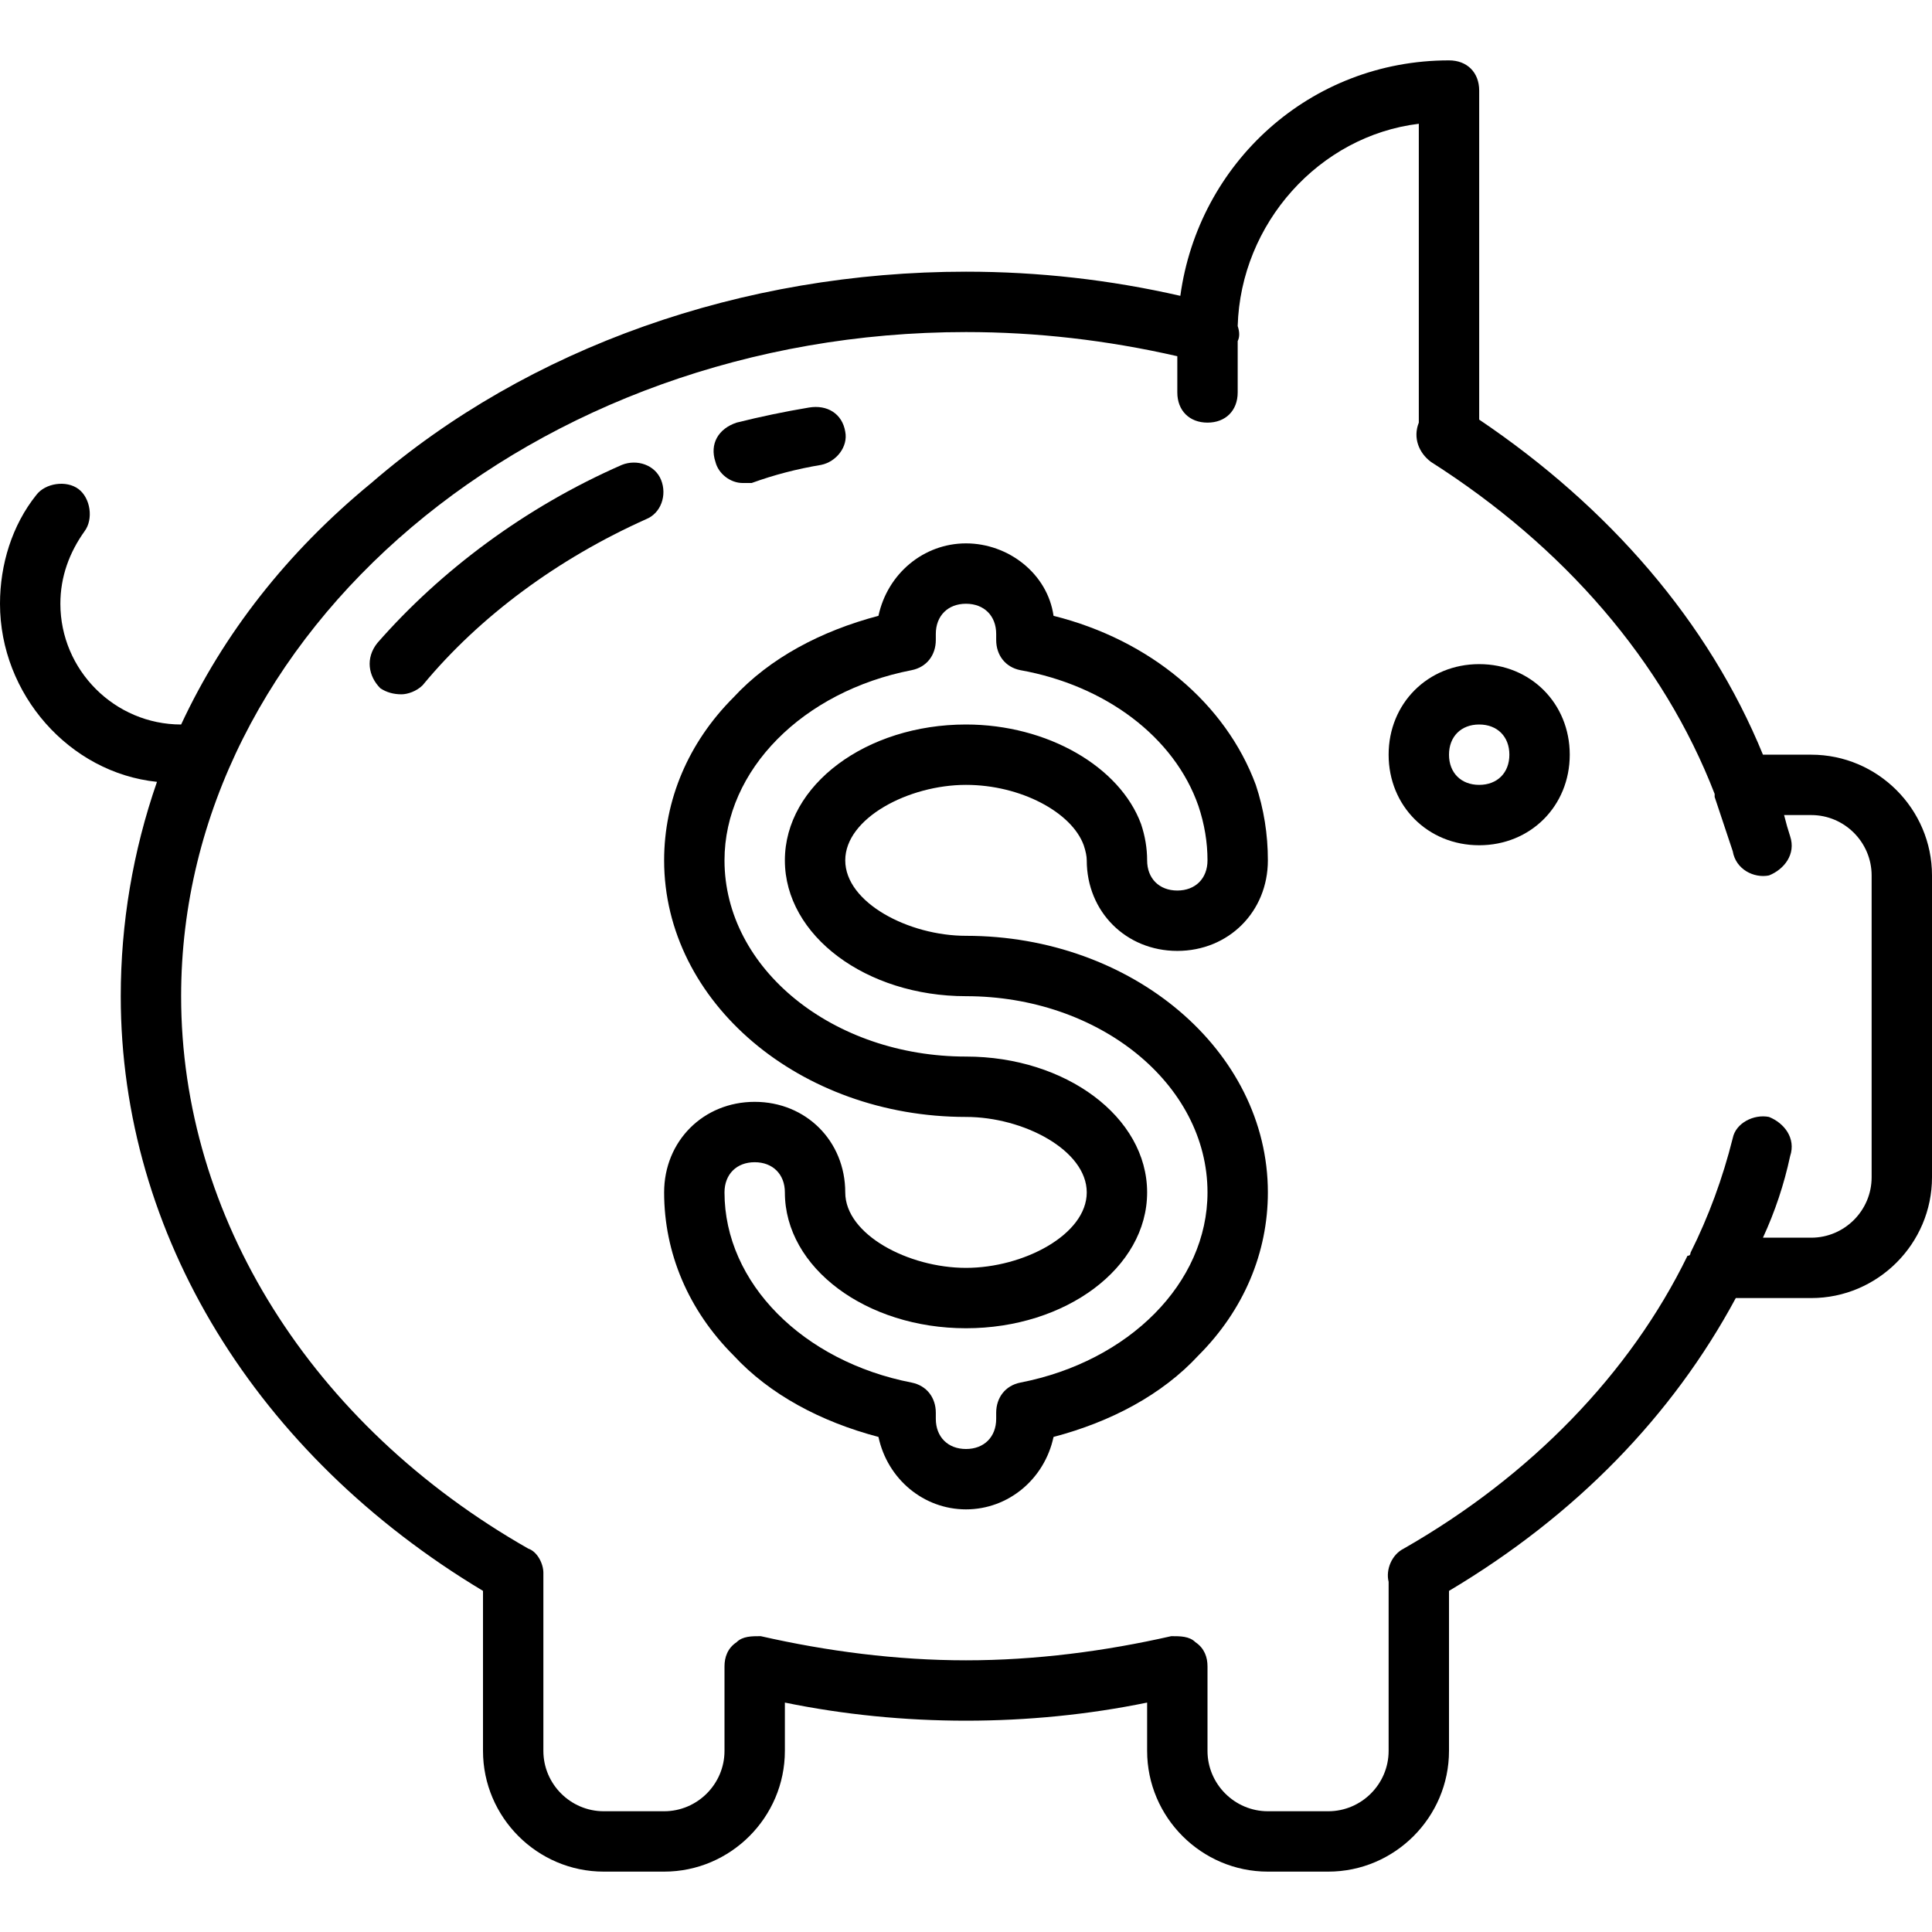 <svg version="1.2" xmlns="http://www.w3.org/2000/svg" viewBox="0 0 64 64" width="64" height="64">
	<title>ceny-svg</title>
	<style>
		.s0 { fill: #000000 } 
	</style>
	<g id="Layer">
		<path id="Layer" fill-rule="evenodd" class="s0" d="m49 28c-1.7 0-3-1.3-3-3 0-1.7 1.3-3 3-3 1.7 0 3 1.3 3 3 0 1.7-1.3 3-3 3zm1-3c0-0.6-0.4-1-1-1-0.6 0-1 0.4-1 1 0 0.6 0.4 1 1 1 0.6 0 1-0.4 1-1z"/>
		<path id="Layer" fill-rule="evenodd" class="s0" d="m64 29v10c0 2.2-1.8 4-4 4h-2.5c-2.1 3.9-5.3 7.2-9.5 9.7v5.3c0 2.2-1.8 4-4 4h-2c-2.2 0-4-1.8-4-4v-1.6c-3.9 0.8-8.1 0.8-12 0v1.6c0 2.2-1.8 4-4 4h-2c-2.2 0-4-1.8-4-4v-5.3c-7.5-4.5-12-11.8-12-19.7 0-2.4 0.4-4.8 1.2-7.1-2.9-0.3-5.2-2.9-5.2-5.9 0-1.3 0.4-2.6 1.2-3.6 0.3-0.4 1-0.5 1.4-0.2 0.4 0.3 0.5 1 0.2 1.4-0.5 0.7-0.8 1.5-0.8 2.4 0 2.2 1.8 4 4 4q0 0 0 0c1.4-3 3.5-5.7 6.3-8 5.2-4.5 12.3-7 19.7-7q3.6 0 7.1 0.8c0.6-4.4 4.3-7.8 8.9-7.8 0.6 0 1 0.4 1 1v10.9c4.3 2.9 7.6 6.7 9.4 11.1h1.6c2.2 0 4 1.8 4 4zm-2 0c0-1.1-0.9-2-2-2h-0.9q0.1 0.4 0.2 0.7c0.2 0.6-0.2 1.1-0.7 1.3-0.5 0.1-1.1-0.2-1.2-0.8q-0.3-0.9-0.6-1.8 0-0.1 0-0.1c-1.7-4.4-5-8.2-9.4-11-0.4-0.3-0.6-0.8-0.4-1.3v-9.9c-3.3 0.4-5.9 3.3-6 6.7q0.1 0.3 0 0.5v1.7c0 0.6-0.4 1-1 1-0.6 0-1-0.4-1-1v-1.2q-3.5-0.8-7-0.8c-14.3 0-26 9.9-26 22 0 7.3 4.3 14.2 11.5 18.3 0.3 0.1 0.5 0.5 0.5 0.8v5.9c0 1.1 0.9 2 2 2h2c1.1 0 2-0.9 2-2v-2.8c0-0.3 0.1-0.6 0.4-0.8 0.2-0.2 0.5-0.2 0.8-0.2 2.2 0.5 4.5 0.8 6.8 0.8 2.3 0 4.6-0.3 6.8-0.8 0.3 0 0.6 0 0.8 0.2 0.3 0.2 0.4 0.5 0.4 0.8v2.8c0 1.1 0.9 2 2 2h2c1.1 0 2-0.9 2-2v-5.6c-0.1-0.4 0.1-0.9 0.5-1.1 4.2-2.4 7.5-5.8 9.4-9.7q0.1 0 0.1-0.1 0.9-1.8 1.4-3.8c0.1-0.5 0.7-0.8 1.2-0.7 0.5 0.2 0.9 0.7 0.7 1.3q-0.3 1.4-0.9 2.7h1.6c1.1 0 2-0.9 2-2z"/>
		<path id="Layer" fill-rule="evenodd" class="s0" d="m28 28.5c0 1.4 2.1 2.5 4 2.5 5.5 0 10 3.8 10 8.5 0 2-0.8 3.9-2.3 5.4-1.2 1.3-2.9 2.2-4.8 2.7-0.3 1.4-1.5 2.4-2.9 2.4-1.4 0-2.6-1-2.9-2.4-1.9-0.5-3.6-1.4-4.8-2.7-1.5-1.5-2.3-3.4-2.3-5.4 0-1.7 1.3-3 3-3 1.7 0 3 1.3 3 3 0 1.4 2.1 2.5 4 2.5 1.9 0 4-1.1 4-2.5 0-1.4-2.1-2.5-4-2.5-5.5 0-10-3.8-10-8.5 0-2 0.8-3.9 2.3-5.4 1.2-1.3 2.9-2.2 4.8-2.7 0.3-1.4 1.5-2.4 2.9-2.4 1.4 0 2.7 1 2.9 2.4 3.2 0.8 5.7 2.9 6.7 5.6q0.4 1.2 0.4 2.5c0 1.7-1.3 3-3 3-1.7 0-3-1.3-3-3q0-0.2-0.1-0.5c-0.4-1.1-2.1-2-3.9-2-1.9 0-4 1.1-4 2.5zm-2 0c0-2.5 2.7-4.5 6-4.5 2.7 0 5.1 1.4 5.8 3.3q0.2 0.6 0.2 1.2c0 0.6 0.4 1 1 1 0.6 0 1-0.4 1-1q0-0.9-0.3-1.8c-0.8-2.3-3.1-4-5.9-4.5-0.5-0.1-0.8-0.5-0.8-1v-0.2c0-0.6-0.4-1-1-1-0.6 0-1 0.4-1 1v0.2c0 0.5-0.3 0.9-0.8 1-3.6 0.7-6.2 3.3-6.2 6.3 0 3.6 3.6 6.5 8 6.5 3.3 0 6 2 6 4.5 0 2.5-2.7 4.5-6 4.5-3.3 0-6-2-6-4.5 0-0.6-0.4-1-1-1-0.6 0-1 0.4-1 1 0 3 2.6 5.6 6.2 6.3 0.5 0.1 0.8 0.5 0.8 1v0.2c0 0.6 0.4 1 1 1 0.6 0 1-0.4 1-1v-0.2c0-0.5 0.3-0.9 0.8-1 3.6-0.7 6.2-3.3 6.2-6.3 0-3.6-3.6-6.5-8-6.5-3.3 0-6-2-6-4.5z"/>
		<path id="Layer" class="s0" d="m21.9 15.9c0.2 0.5 0 1.1-0.5 1.3-2.9 1.3-5.5 3.2-7.4 5.5-0.2 0.2-0.5 0.3-0.7 0.3q-0.4 0-0.7-0.2c-0.4-0.4-0.5-1-0.1-1.5 2.1-2.4 4.9-4.5 8.1-5.9 0.5-0.2 1.1 0 1.3 0.5z"/>
		<path id="Layer" class="s0" d="m23.7 15.3c-0.2-0.6 0.1-1.1 0.7-1.3q1.2-0.3 2.4-0.5c0.6-0.1 1.1 0.2 1.2 0.8 0.1 0.5-0.3 1-0.8 1.1q-1.2 0.2-2.3 0.6-0.1 0-0.3 0c-0.4 0-0.8-0.3-0.9-0.7z"/>
	</g>
	<g id="Layer">
	</g>
	<g id="Layer">
	</g>
	<g id="Layer">
	</g>
	<g id="Layer">
	</g>
	<g id="Layer">
	</g>
	<g id="Layer">
	</g>
	<g id="Layer">
	</g>
	<g id="Layer">
	</g>
	<g id="Layer">
	</g>
	<g id="Layer">
	</g>
	<g id="Layer">
	</g>
	<g id="Layer">
	</g>
	<g id="Layer">
	</g>
	<g id="Layer">
	</g>
	<g id="Layer">
	</g>
</svg>
